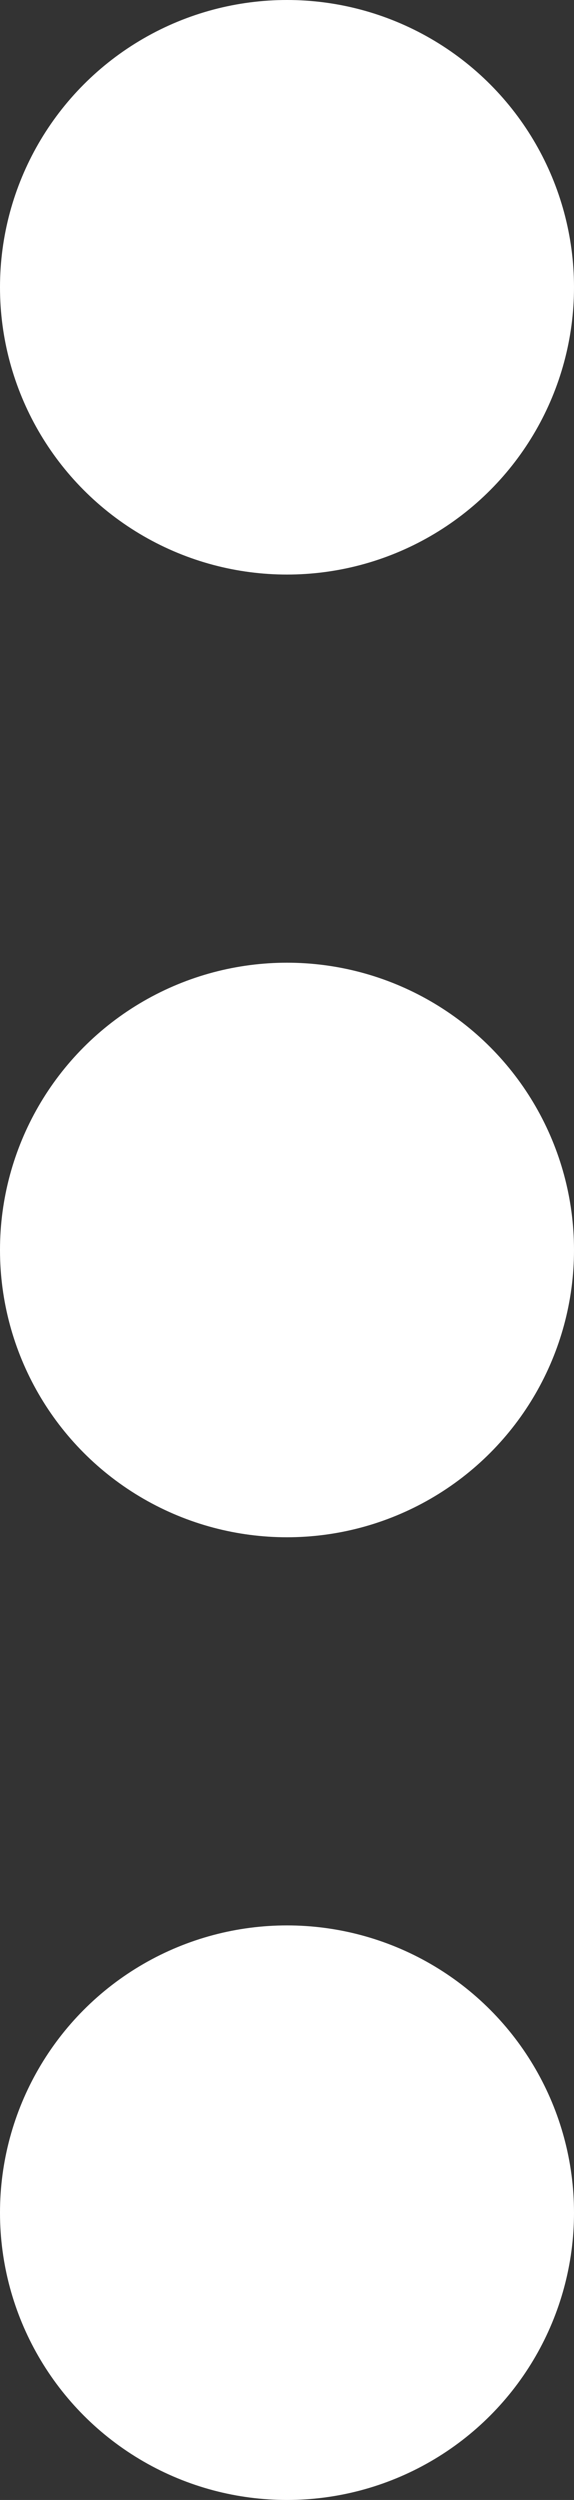 <svg id="Layer_1" data-name="Layer 1" xmlns="http://www.w3.org/2000/svg" viewBox="0 0 2.62 11.4"><rect x="0" y="0" width="2.62" height="11.4" fill="#333333" stroke="none"/><defs><style>.cls-1{fill:#fff;}</style></defs><circle class="cls-1" cx="1.31" cy="1.31" r="1.31"/><circle class="cls-1" cx="1.31" cy="5.7" r="1.31"/><circle class="cls-1" cx="1.31" cy="10.09" r="1.31"/></svg>